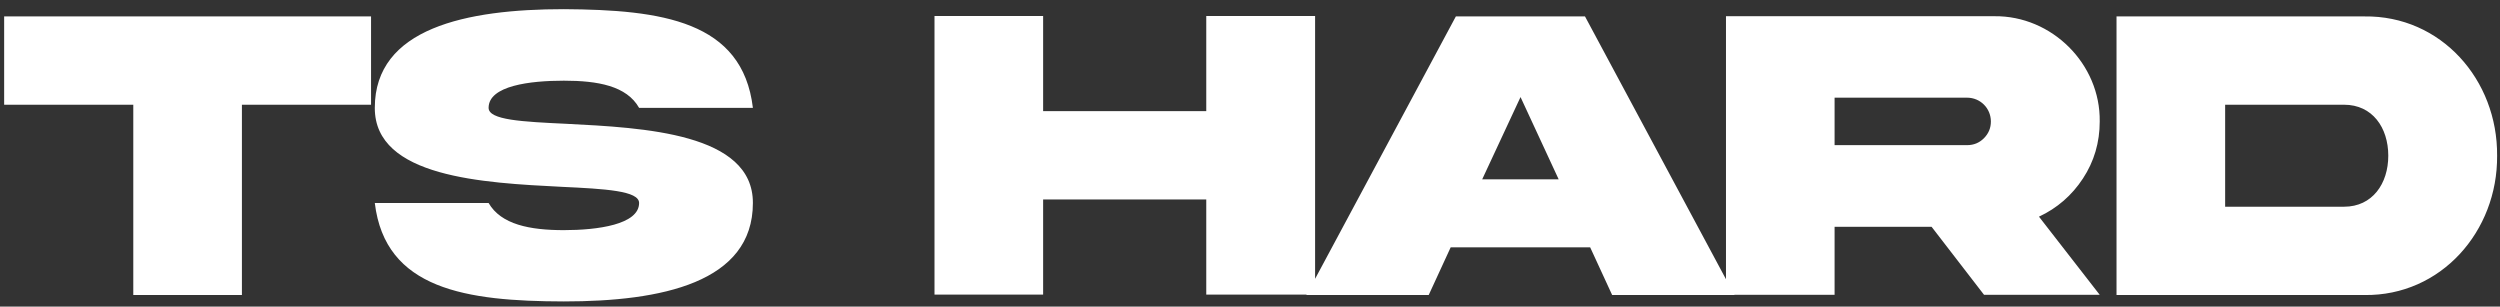 <?xml version="1.0" encoding="UTF-8"?> <svg xmlns="http://www.w3.org/2000/svg" width="212" height="26" viewBox="0 0 212 26" fill="none"><rect x="0" y="0" width="212" height="26" fill="#333333" stroke="none"/><path d="M20.514 25.018H11.303V8.881H0.352V1.393H31.465V8.881H20.514V25.018ZM41.433 9.145C41.433 10.182 44.298 10.322 48.007 10.498C54.599 10.832 63.863 11.289 63.845 17.213C63.845 23.963 56.111 25.562 47.814 25.562C39.535 25.545 32.662 24.543 31.783 17.213H41.433C42.488 19.041 44.931 19.516 47.814 19.516C50.679 19.516 54.195 19.041 54.195 17.213C54.195 16.176 51.33 16.018 47.62 15.842C41.029 15.508 31.765 15.051 31.783 9.145C31.783 2.395 39.517 0.777 47.814 0.777C56.093 0.83 62.966 1.762 63.845 9.145H54.195C53.14 7.281 50.697 6.842 47.814 6.842C44.949 6.842 41.433 7.264 41.433 9.145ZM102.291 16.914H88.457V24.982H79.246V1.357H88.457V9.426H102.291V1.357H111.52V24.982H102.291V16.914ZM128.941 8.23L125.689 15.209H132.176L128.941 8.23ZM110.783 25.018L123.457 1.393H134.408L147.082 25.018H136.711L134.847 20.975H123.017L121.154 25.018H110.783ZM146.363 1.375H169.126C173.995 1.322 178.126 5.418 178.056 10.305C178.056 12.08 177.581 13.697 176.632 15.139C175.7 16.562 174.452 17.652 172.905 18.373L178.056 25H168.247L163.8 19.234H155.573V25H146.363V1.375ZM166.806 8.283H155.573V12.309H166.806C167.368 12.309 167.843 12.115 168.23 11.729C168.634 11.324 168.827 10.85 168.827 10.305C168.827 9.18 167.931 8.283 166.806 8.283ZM202.526 13.205C202.526 10.815 201.173 8.881 198.782 8.881H188.692V17.529H198.782C201.173 17.529 202.526 15.578 202.526 13.205ZM179.481 1.393H200.505C206.991 1.305 211.807 6.754 211.755 13.205C211.807 19.621 206.991 25.105 200.505 25.018H179.481V1.393Z" fill="white"></path></svg> 